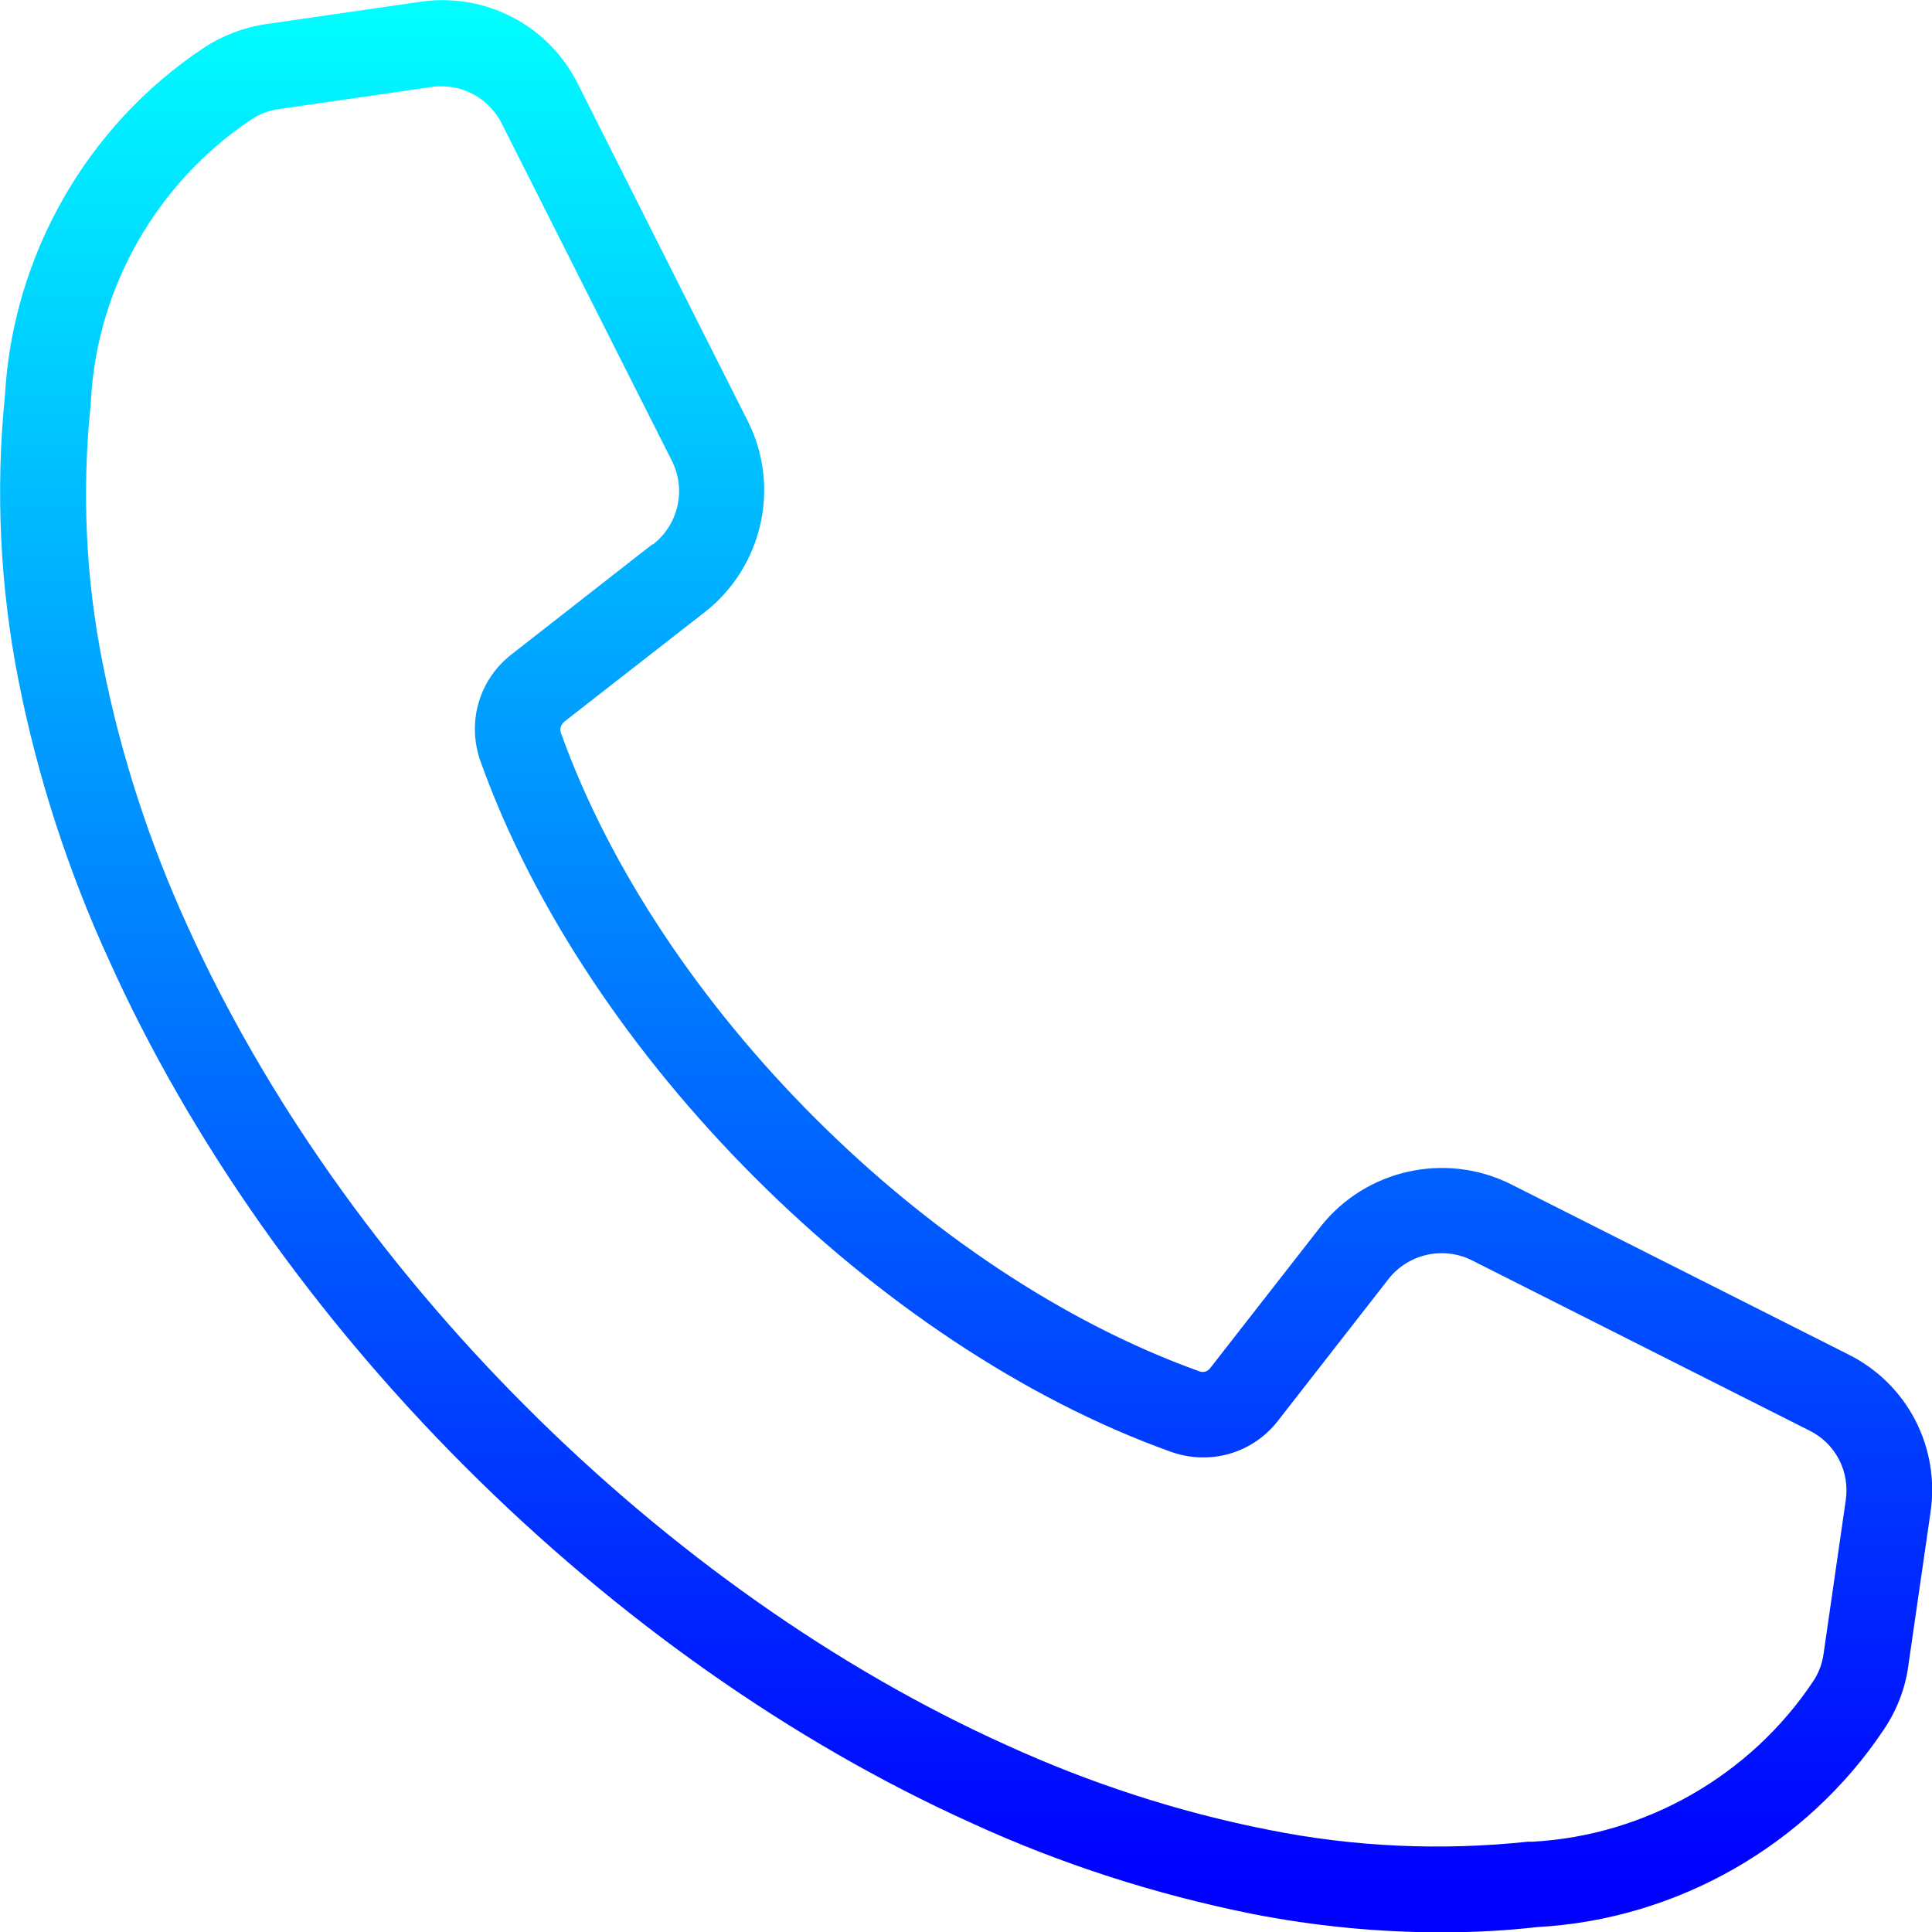 <?xml version="1.0" encoding="UTF-8"?><svg id="Capa_2" xmlns="http://www.w3.org/2000/svg" xmlns:xlink="http://www.w3.org/1999/xlink" viewBox="0 0 58.62 58.63"><defs><style>.cls-1{fill:url(#Degradado);}</style><linearGradient id="Degradado" x1="29.31" y1="0" x2="29.31" y2="57.23" gradientTransform="matrix(1, 0, 0, 1, 0, 0)" gradientUnits="userSpaceOnUse"><stop offset="0" stop-color="aqua"/><stop offset="1" stop-color="blue"/></linearGradient></defs><g id="Capa_1-2"><path class="cls-1" d="M56.05,41.08l-10.21-5.15c-1.98-.99-4.41-.45-5.78,1.3l-3.34,4.28c-.08,.11-.22,.15-.35,.09-8.25-2.96-16.39-11.1-19.35-19.36-.05-.12,0-.26,.11-.35l4.27-3.33c1.74-1.37,2.29-3.8,1.29-5.78L17.55,2.58C16.66,.76,14.71-.25,12.71,.06l-4.63,.67c-.68,.1-1.34,.35-1.91,.73C2.64,3.81,.39,7.74,.15,12-.14,14.89,0,17.79,.56,20.64c.58,2.94,1.51,5.8,2.76,8.52,2.45,5.43,6.19,10.74,10.8,15.35,4.61,4.61,9.92,8.35,15.35,10.8,2.72,1.25,5.59,2.17,8.52,2.76,1.89,.37,3.82,.56,5.74,.56h.02c.96,0,1.93-.05,2.9-.16,4.23-.23,8.17-2.48,10.52-6.01,.38-.57,.64-1.23,.73-1.91l.67-4.63c.31-2-.7-3.95-2.52-4.84ZM19.8,16.51l-4.26,3.33c-1.01,.77-1.39,2.09-.95,3.29,3.2,8.92,12,17.71,20.91,20.91,1.2,.44,2.52,.06,3.29-.95l3.33-4.27c.6-.78,1.68-1.02,2.56-.57l10.21,5.15c.8,.39,1.25,1.25,1.11,2.14l-.67,4.64c-.04,.3-.15,.59-.32,.84-1.9,2.85-5.08,4.67-8.5,4.86h-.15c-2.63,.28-5.28,.16-7.87-.36-2.74-.54-5.41-1.41-7.95-2.57-5.15-2.32-10.19-5.88-14.58-10.27-4.39-4.39-7.94-9.43-10.27-14.58-1.16-2.54-2.03-5.21-2.57-7.95-.52-2.59-.64-5.24-.37-7.86,0-.05,.01-.11,.01-.16,.19-3.42,2.01-6.6,4.86-8.5,.25-.17,.54-.28,.84-.32l4.63-.67c.11-.02,.21-.02,.32-.02,.77,0,1.48,.45,1.82,1.14l5.15,10.21c.45,.88,.21,1.95-.58,2.56Z"/></g></svg>